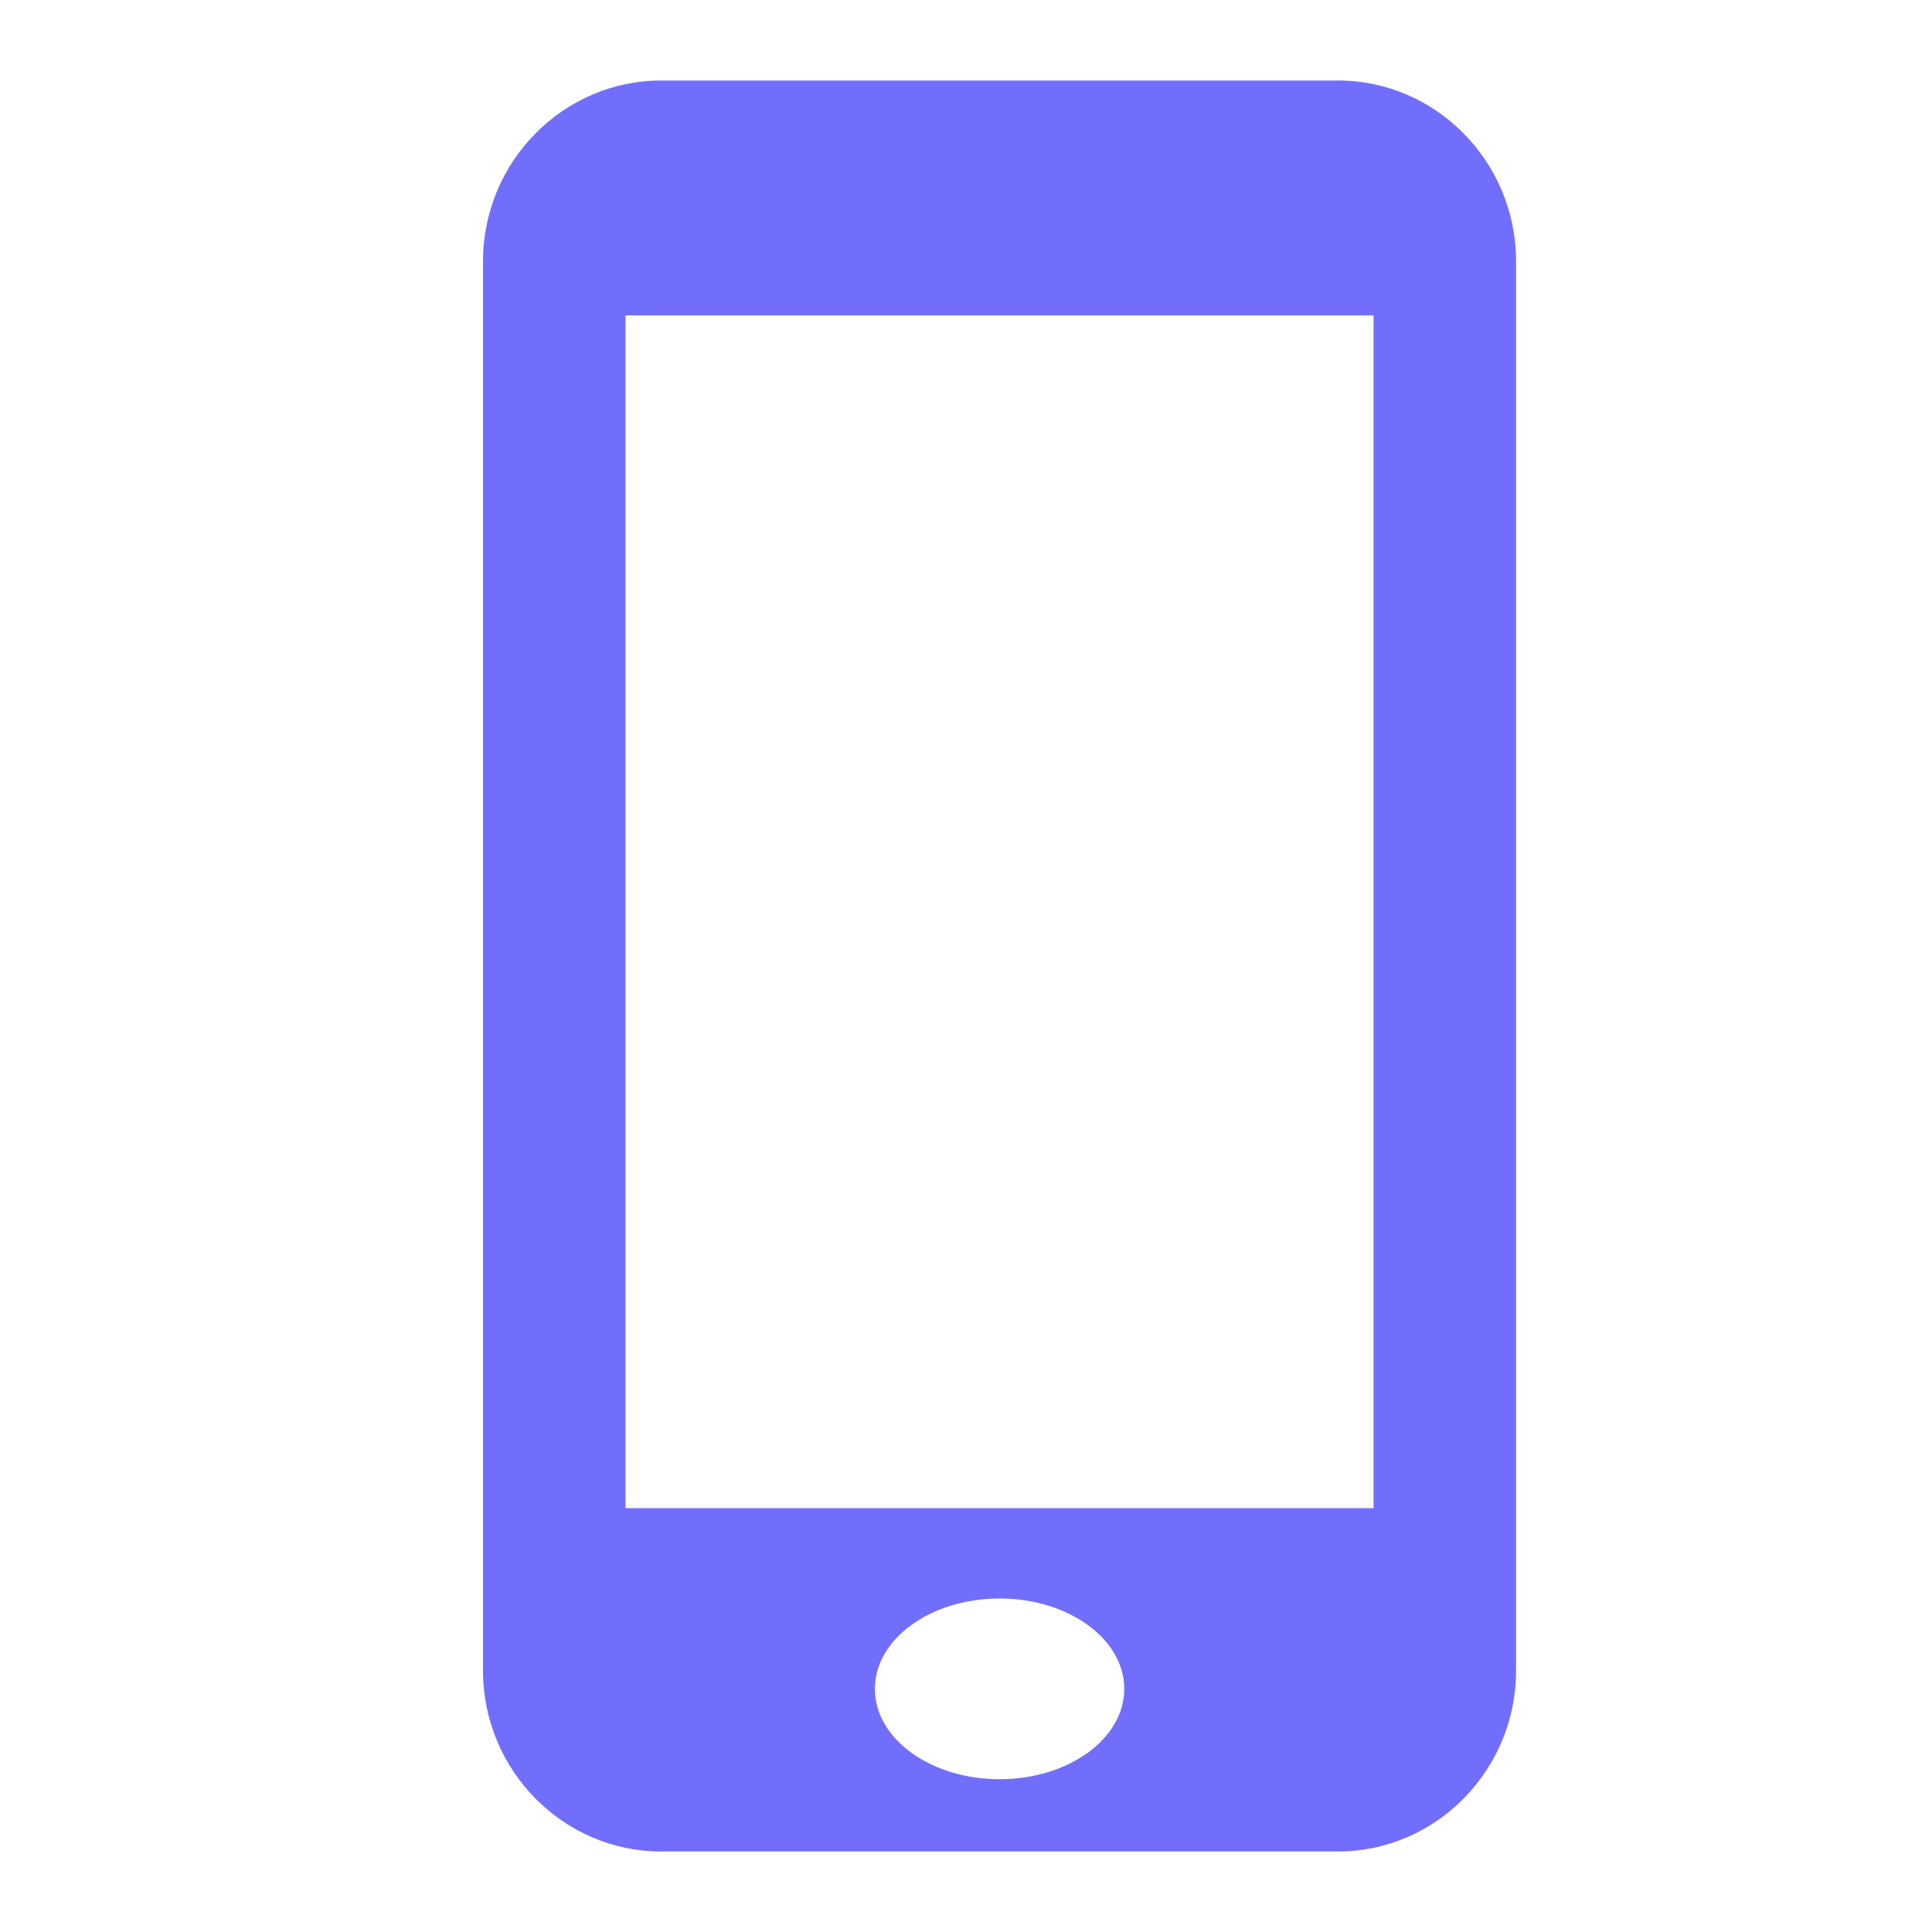 <svg width="24" height="24" viewBox="0 0 24 24" fill="none" xmlns="http://www.w3.org/2000/svg">
<path d="M16.621 1H8.213C6.996 1 6 2.01 6 3.245V20.755C6 21.99 6.996 23 8.213 23H16.621C17.838 23 18.833 21.99 18.833 20.755V3.245C18.833 2.01 17.838 1 16.621 1ZM12.417 22.102C11.562 22.102 10.868 21.6 10.868 20.98C10.868 20.36 11.562 19.857 12.417 19.857C13.272 19.857 13.966 20.36 13.966 20.98C13.966 21.6 13.272 22.102 12.417 22.102ZM17.063 18.735H7.77V3.918H17.063V18.735Z" fill="#716EFE"/>
</svg>
